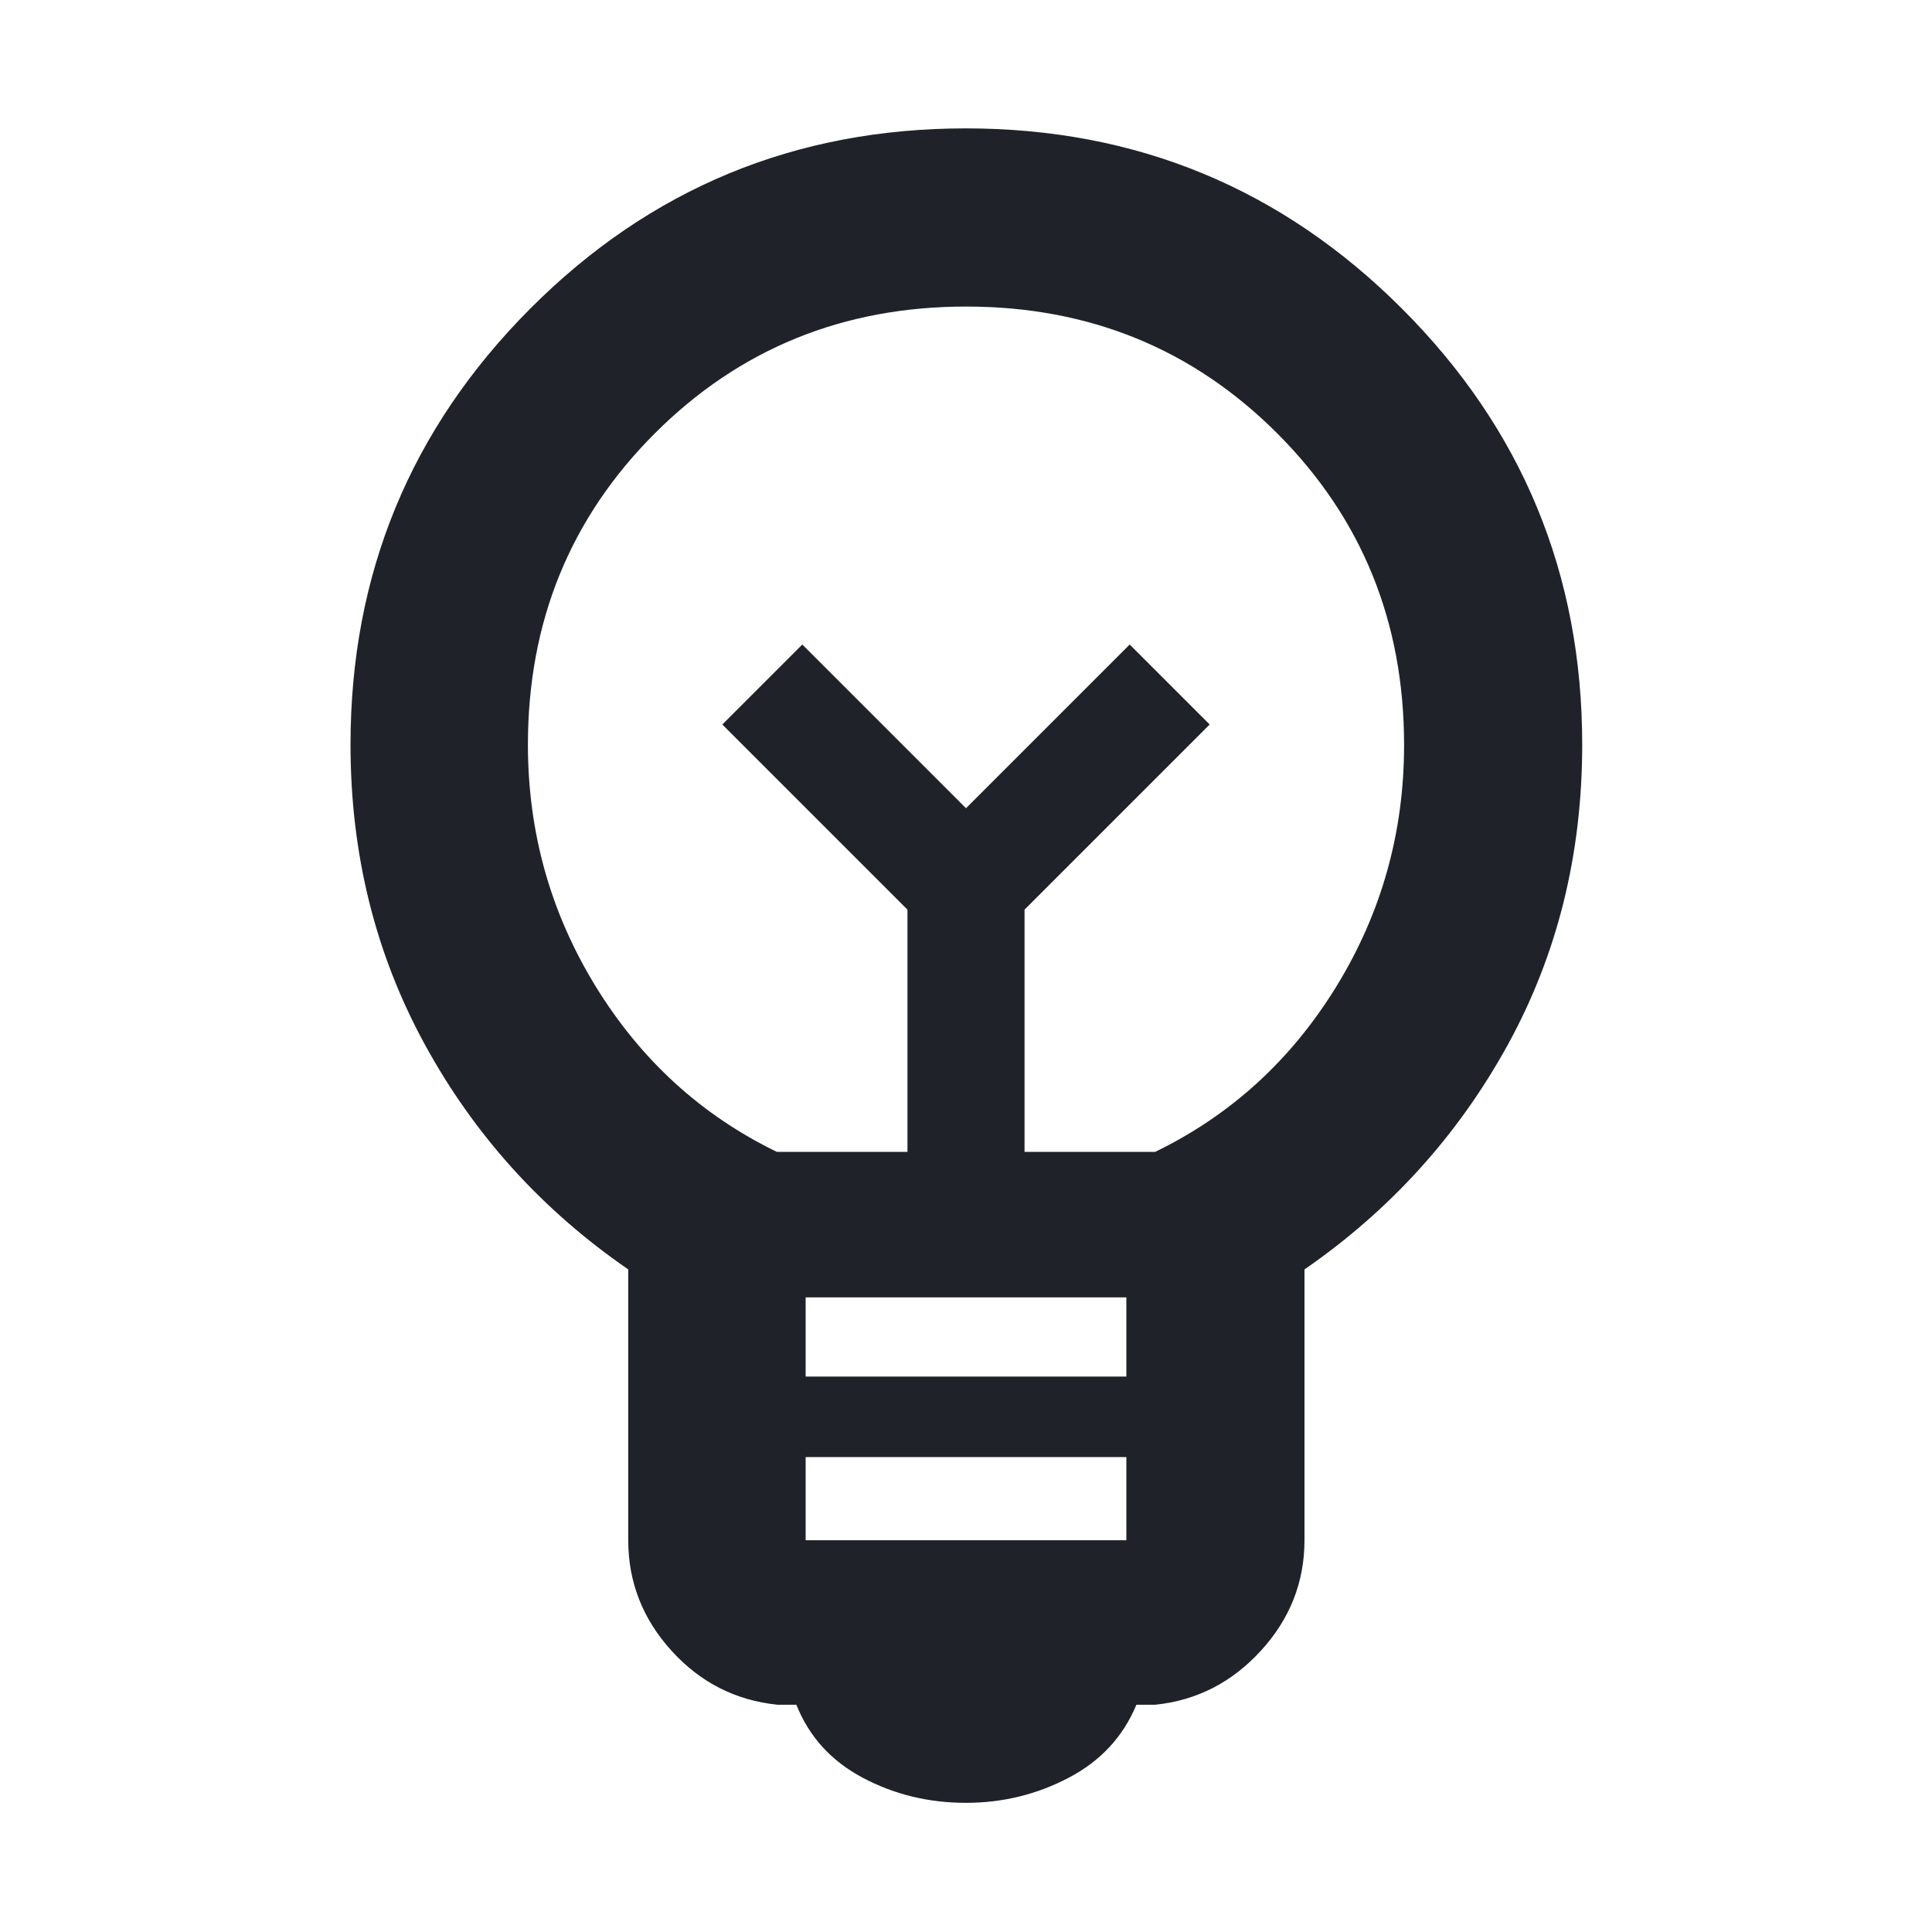 <?xml version="1.0" encoding="UTF-8"?>
<svg xmlns="http://www.w3.org/2000/svg" width="40" height="40" viewBox="0 0 40 40" fill="none">
  <mask id="mask0_90_62" style="mask-type:alpha" maskUnits="userSpaceOnUse" x="0" y="0" width="40" height="40">
    <rect width="40" height="40" fill="#D9D9D9"></rect>
  </mask>
  <g mask="url(#mask0_90_62)">
    <path d="M20 37.326C19.228 37.326 18.515 37.153 17.863 36.807C17.21 36.461 16.752 35.957 16.488 35.295H16.099C15.229 35.206 14.496 34.832 13.9 34.174C13.305 33.516 13.007 32.754 13.007 31.889V26.282C11.223 25.053 9.819 23.5 8.794 21.622C7.769 19.745 7.257 17.677 7.257 15.417C7.257 11.886 8.498 8.877 10.978 6.39C13.459 3.902 16.465 2.658 19.996 2.658C23.528 2.658 26.538 3.902 29.026 6.39C31.514 8.877 32.758 11.886 32.758 15.417C32.758 17.692 32.243 19.766 31.214 21.637C30.184 23.508 28.782 25.056 27.008 26.282V31.889C27.008 32.754 26.708 33.516 26.108 34.174C25.507 34.832 24.777 35.206 23.917 35.295H23.528C23.253 35.957 22.786 36.461 22.125 36.807C21.465 37.153 20.756 37.326 20 37.326ZM16.68 31.889H23.32V30.167H16.68V31.889ZM16.68 28.5H23.32V26.861H16.68V28.5ZM16.083 23.848H18.788V18.833L14.955 15L16.611 13.344L20 16.733L23.389 13.344L25.045 15L21.212 18.833V23.848H23.917C25.481 23.088 26.73 21.948 27.666 20.427C28.602 18.905 29.07 17.237 29.07 15.423C29.07 12.876 28.195 10.726 26.445 8.974C24.695 7.223 22.548 6.347 20.003 6.347C17.458 6.347 15.309 7.222 13.557 8.973C11.806 10.723 10.93 12.872 10.93 15.418C10.93 17.232 11.398 18.9 12.334 20.424C13.27 21.947 14.519 23.088 16.083 23.848Z" fill="#1F2329"></path>
  </g>
</svg>
